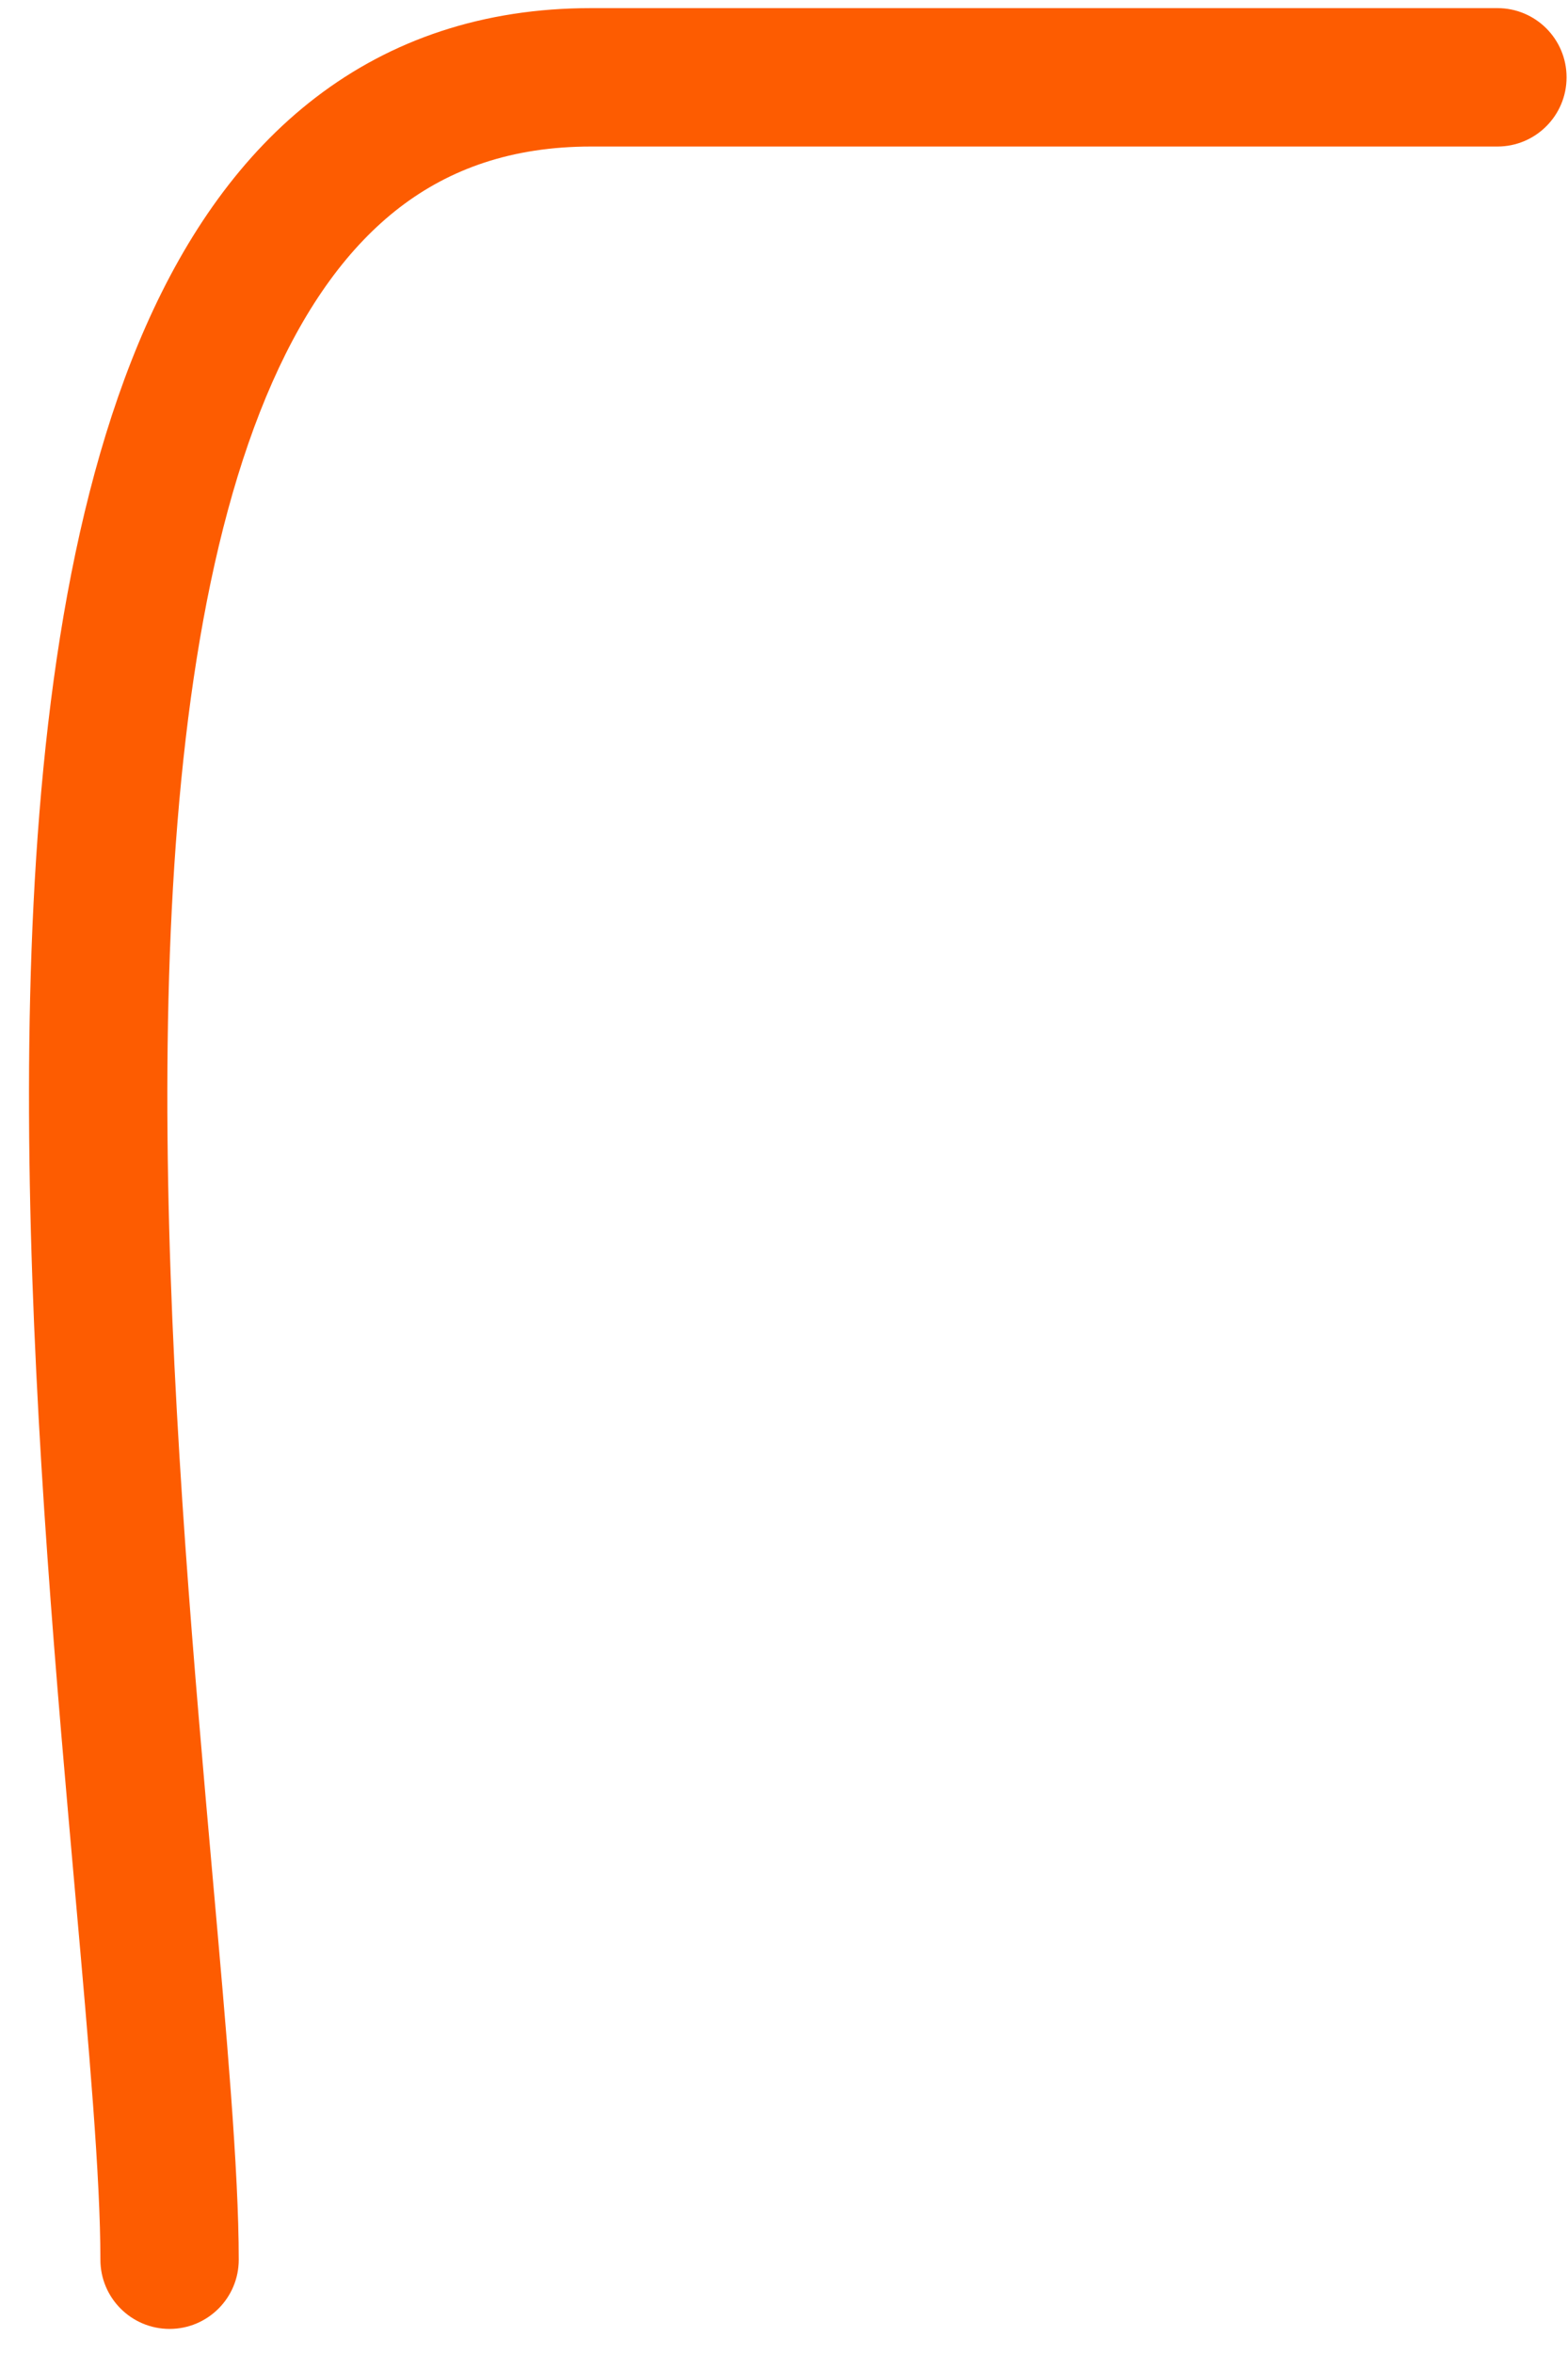 <svg width="34" height="51" viewBox="0 0 34 51" fill="none" xmlns="http://www.w3.org/2000/svg">
<path fill-rule="evenodd" clip-rule="evenodd" d="M4.61 40.673C4.914 44.089 5.177 47.038 5.177 48.978C5.177 49.806 4.505 50.478 3.677 50.478C2.848 50.478 2.177 49.806 2.177 48.978C2.177 47.184 1.933 44.439 1.634 41.076C1.535 39.961 1.43 38.779 1.325 37.541C0.912 32.633 0.525 26.962 0.654 21.582C0.782 16.238 1.421 11.009 3.162 7.07C4.04 5.083 5.231 3.35 6.847 2.112C8.485 0.858 10.476 0.176 12.817 0.176H32.469C33.298 0.176 33.969 0.847 33.969 1.676C33.969 2.504 33.298 3.176 32.469 3.176H12.817C11.096 3.176 9.755 3.663 8.671 4.493C7.567 5.34 6.647 6.607 5.906 8.283C4.41 11.667 3.779 16.41 3.653 21.654C3.528 26.864 3.903 32.401 4.315 37.289C4.413 38.453 4.514 39.586 4.61 40.673Z" fill="#FD5C01"/>
</svg>
